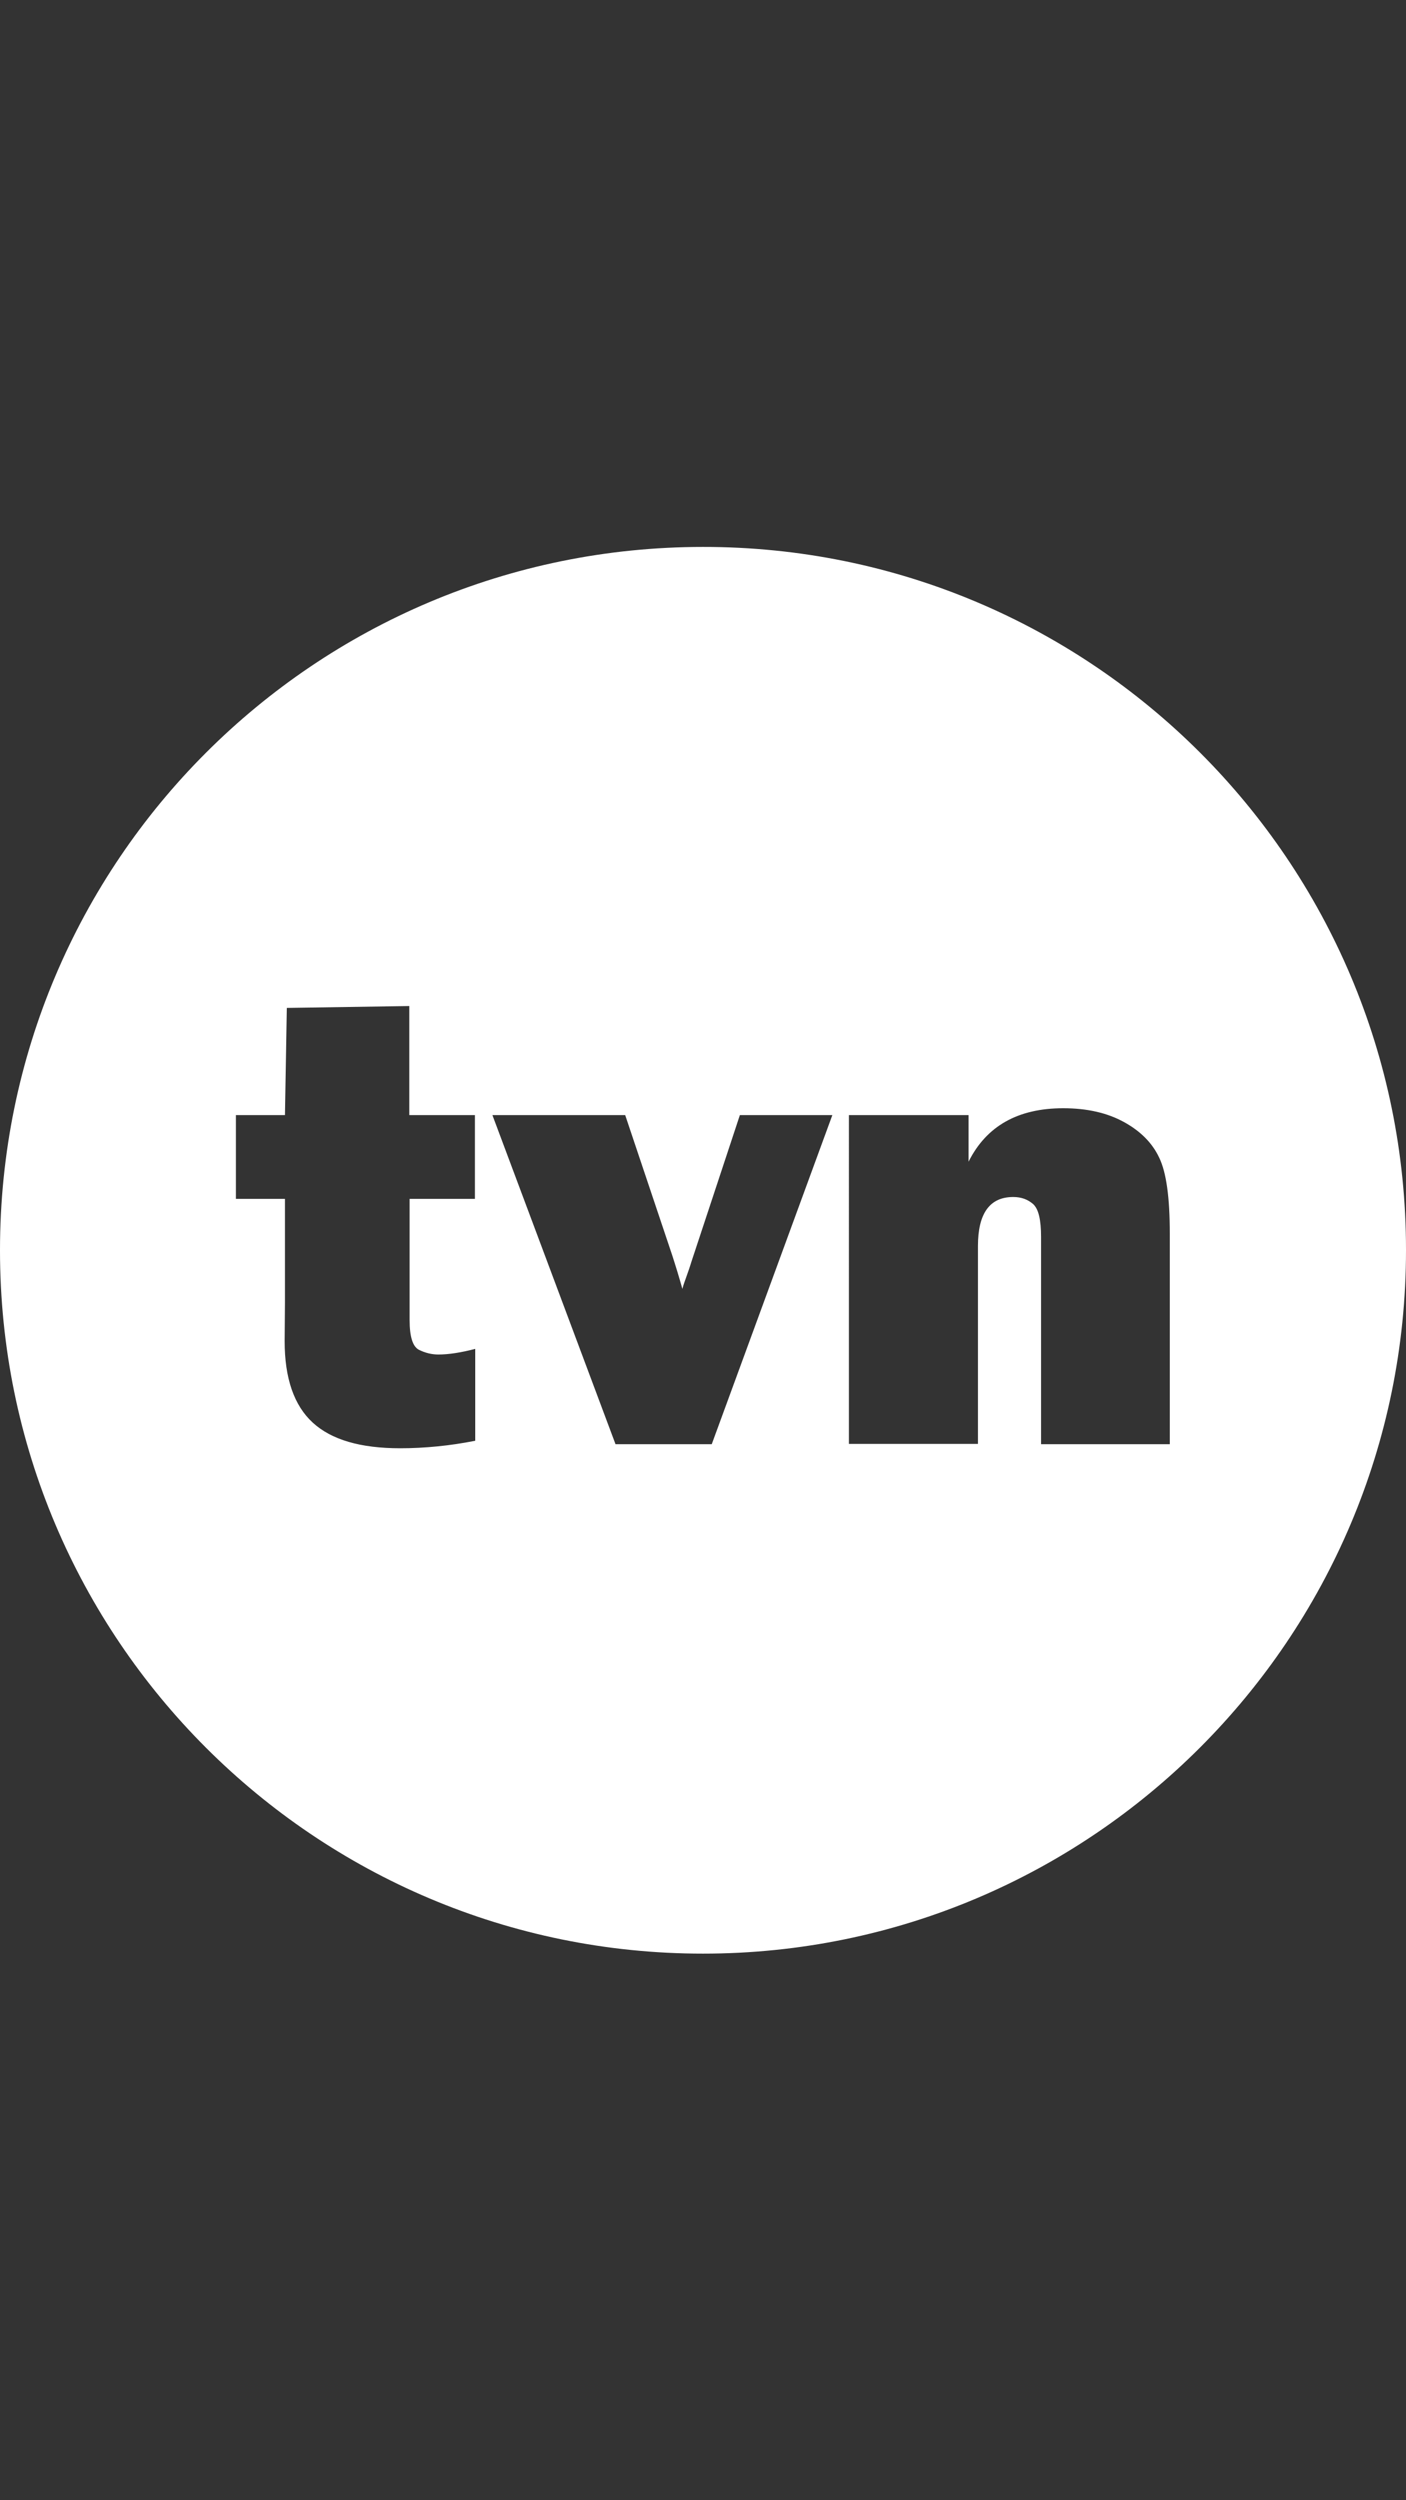 
<!-- Generator: Adobe Illustrator 28.2.0, SVG Export Plug-In . SVG Version: 6.00 Build 0)  -->
<svg version="1.1" id="tvn-white" xmlns="http://www.w3.org/2000/svg" xmlns:xlink="http://www.w3.org/1999/xlink" x="0px" y="0px"
	 viewBox="0 0 45 80" style="enable-background:new 0 0 45 80;" xml:space="preserve">
<rect x="0" y="0" width="45" height="80" fill="#333333" stroke="none"/>
<path style="fill:#FFFFFF;" d="M22.5,17.5C10.07,17.5,0,27.57,0,40c0,0,0,0.01,0,0.01c0,12.43,10.08,22.5,22.5,22.5S45,52.43,45,40
	c0,0,0-0.01,0-0.01C45,27.56,34.92,17.49,22.5,17.5z M15.21,38.36h-2.1v3.88c0,0.53,0.1,0.85,0.3,0.95c0.2,0.1,0.41,0.15,0.62,0.15
	c0.33,0,0.72-0.06,1.18-0.18v2.94c-0.81,0.16-1.62,0.24-2.4,0.24c-1.27,0-2.2-0.27-2.8-0.82c-0.6-0.55-0.9-1.42-0.9-2.61l0.01-1.23
	v-3.32H7.55v-2.68h1.57l0.06-3.43l3.92-0.06v3.49h2.1V38.36z M22.78,46.21H19.7l-3.94-10.53h4.25l1.5,4.47
	c0.12,0.37,0.23,0.73,0.33,1.09c0.03-0.12,0.09-0.28,0.16-0.48c0.01-0.03,0.06-0.16,0.13-0.39l1.55-4.69h2.96L22.78,46.21z
	 M37.45,46.21h-4.13v-6.63c0-0.55-0.08-0.89-0.25-1.05c-0.17-0.15-0.38-0.23-0.64-0.23c-0.75,0-1.13,0.52-1.13,1.57v6.33h-4.13
	V35.68H31v1.49c0.57-1.14,1.58-1.71,3.03-1.71c0.77,0,1.41,0.15,1.94,0.44c0.53,0.29,0.91,0.67,1.13,1.14
	c0.23,0.47,0.34,1.28,0.34,2.43V46.21z"/>
</svg>
